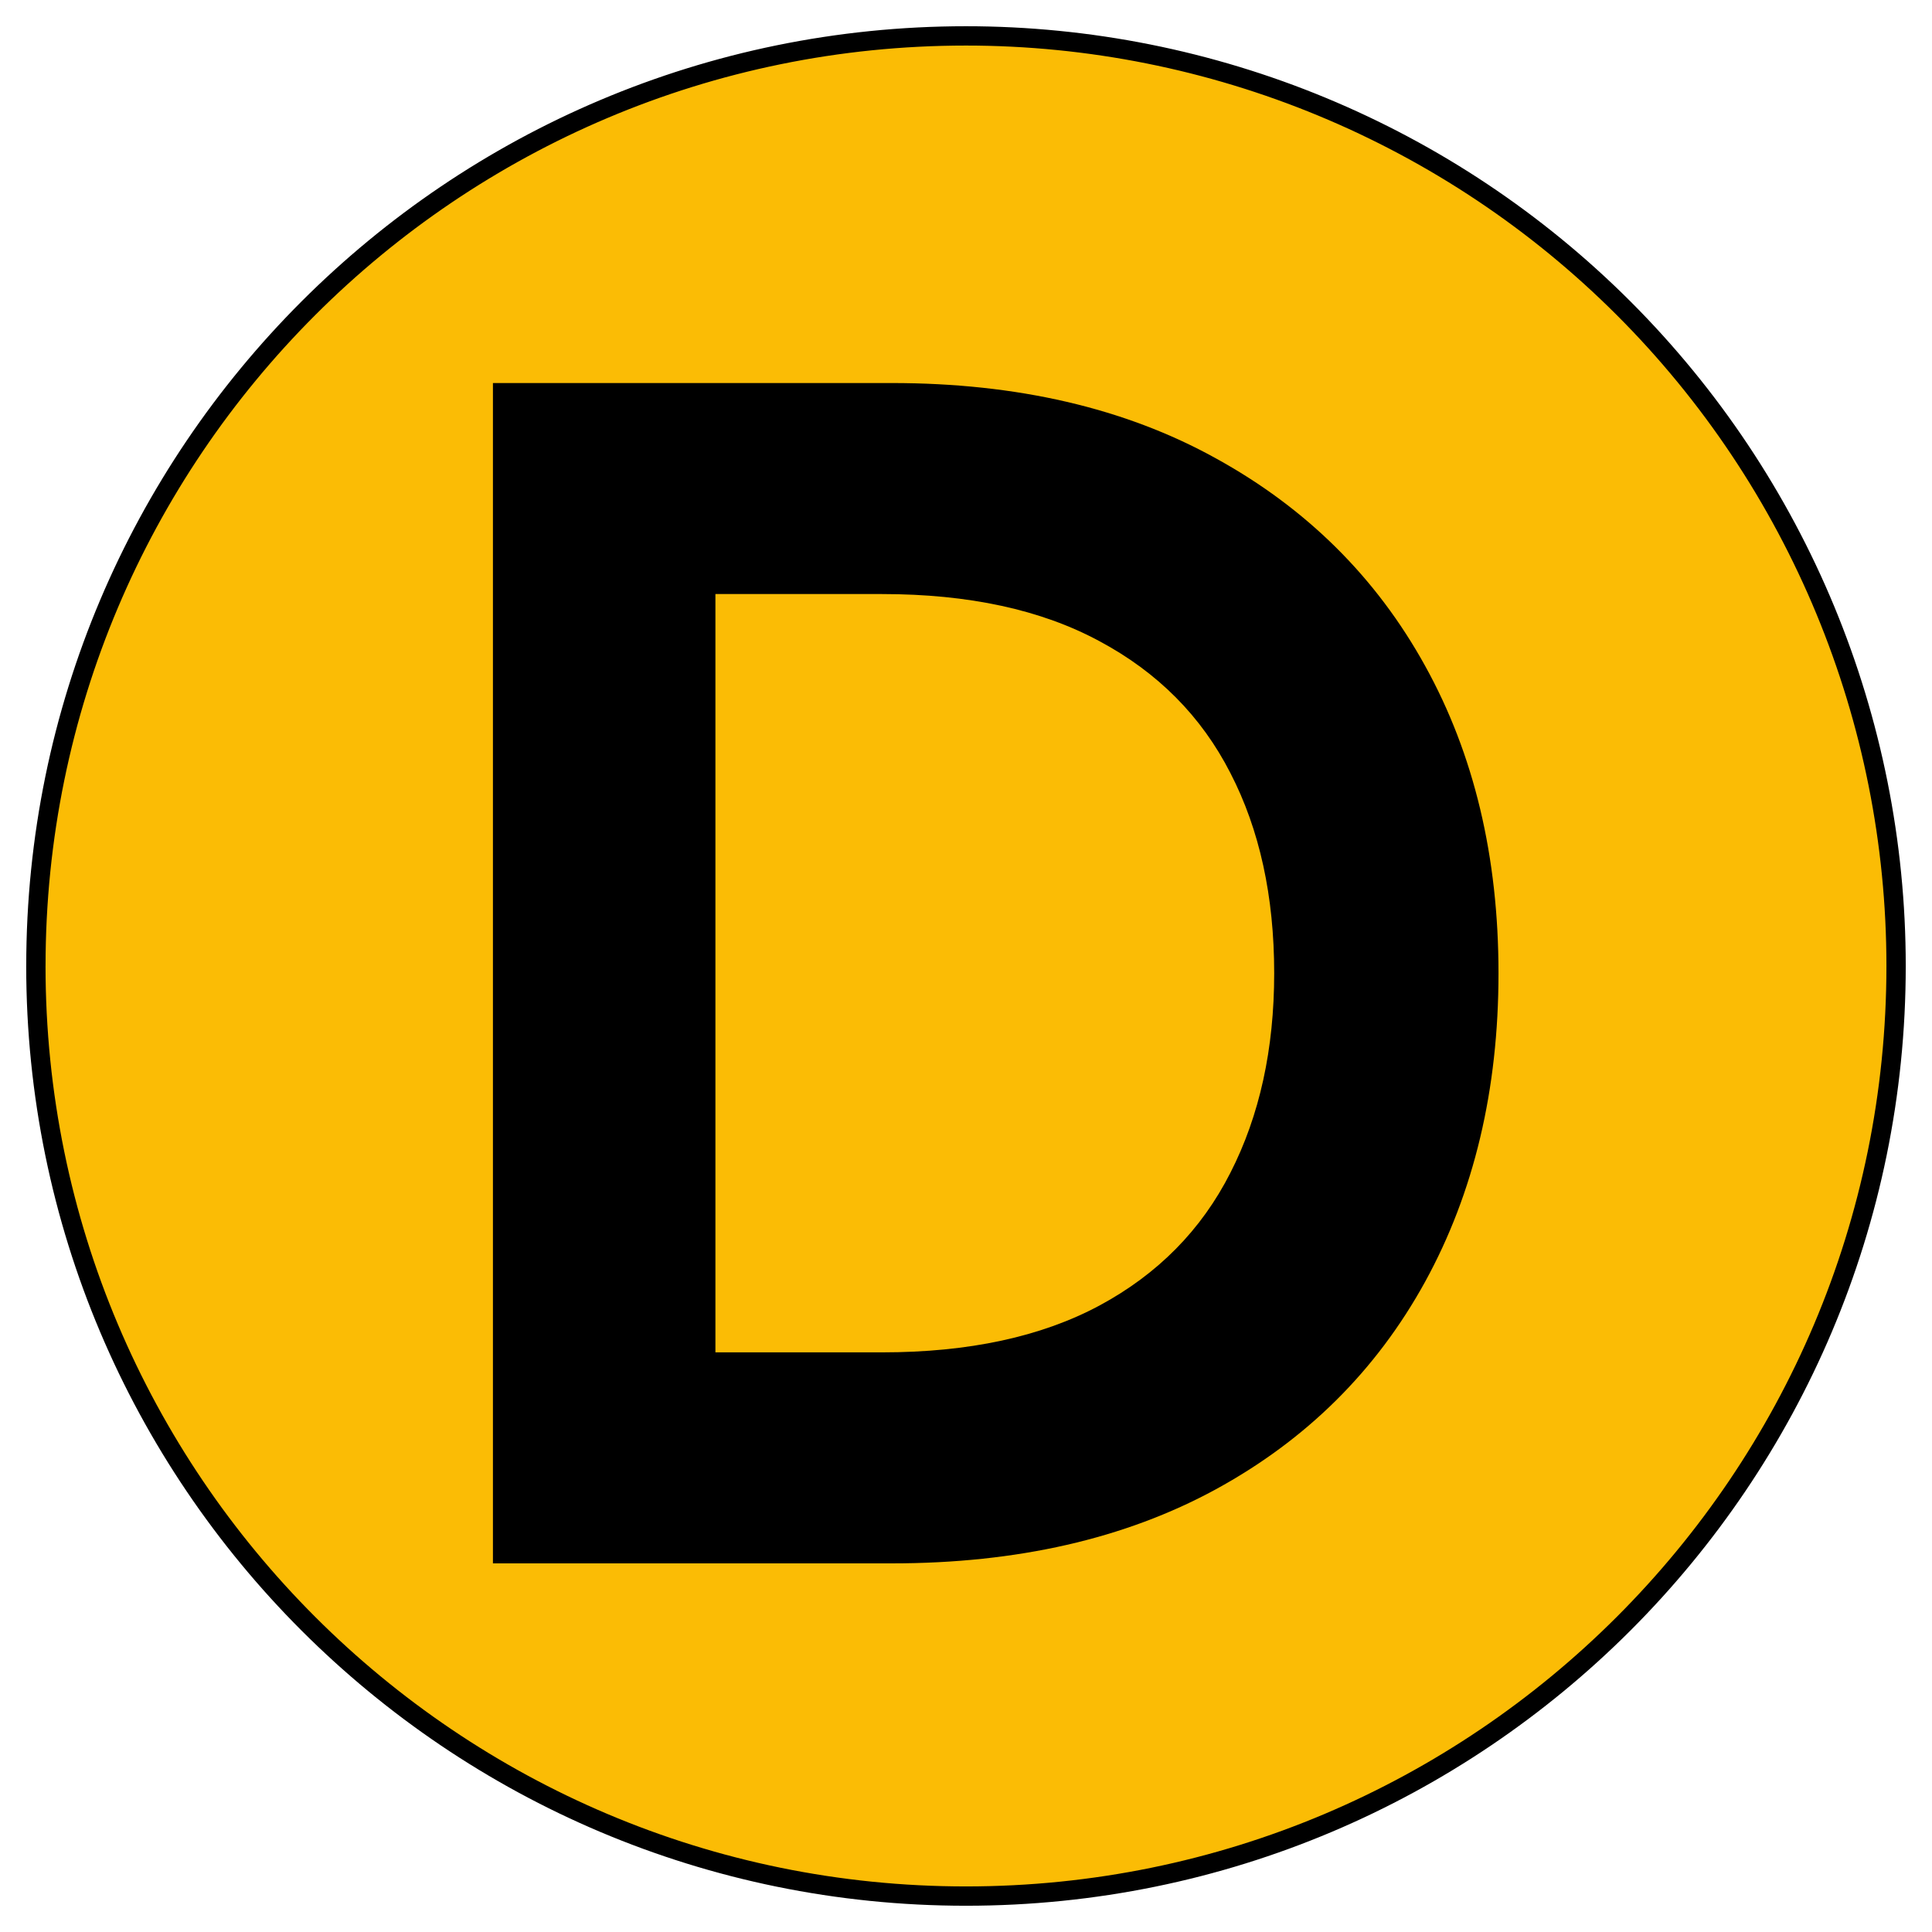 <svg version="1.1" viewBox="0.0 0.0 100.0 100.0" fill="none" stroke="none" stroke-linecap="square" stroke-miterlimit="10" xmlns:xlink="http://www.w3.org/1999/xlink" xmlns="http://www.w3.org/2000/svg"><clipPath id="p.0"><path d="m0 0l100.0 0l0 100.0l-100.0 0l0 -100.0z" clip-rule="nonzero"/></clipPath><g clip-path="url(#p.0)"><path fill="#000000" fill-opacity="0.0" d="m0 0l100.0 0l0 100.0l-100.0 0z" fill-rule="evenodd"/><path fill="#fbbc05" d="m1.858 50.0l0 0c0 -26.588 21.554 -48.142 48.142 -48.142l0 0c12.768 0 25.013 5.072 34.041 14.1c9.028 9.028 14.1 21.273 14.1 34.041l0 0c0 26.588 -21.554 48.142 -48.142 48.142l0 0c-26.588 0 -48.142 -21.554 -48.142 -48.142z" fill-rule="evenodd"/><path stroke="#000000" stroke-width="1.0" stroke-linejoin="round" stroke-linecap="butt" d="m1.858 50.0l0 0c0 -26.588 21.554 -48.142 48.142 -48.142l0 0c12.768 0 25.013 5.072 34.041 14.1c9.028 9.028 14.1 21.273 14.1 34.041l0 0c0 26.588 -21.554 48.142 -48.142 48.142l0 0c-26.588 0 -48.142 -21.554 -48.142 -48.142z" fill-rule="evenodd"/><path fill="#000000" d="m25.514 80.92l0 -61.094l20.641 0q9.734 0 16.766 3.891q7.047 3.875 10.844 10.75q3.797 6.859 3.797 15.906q0 9.047 -3.797 15.969q-3.797 6.906 -10.844 10.75q-7.031 3.828 -16.766 3.828l-20.641 0zm11.516 -10.922l8.625 0q6.734 0 11.25 -2.422q4.531 -2.438 6.781 -6.875q2.266 -4.438 2.266 -10.328q0 -5.969 -2.266 -10.359q-2.25 -4.406 -6.781 -6.828q-4.516 -2.438 -11.25 -2.438l-8.625 0l0 39.25z" fill-rule="nonzero"/></g></svg>